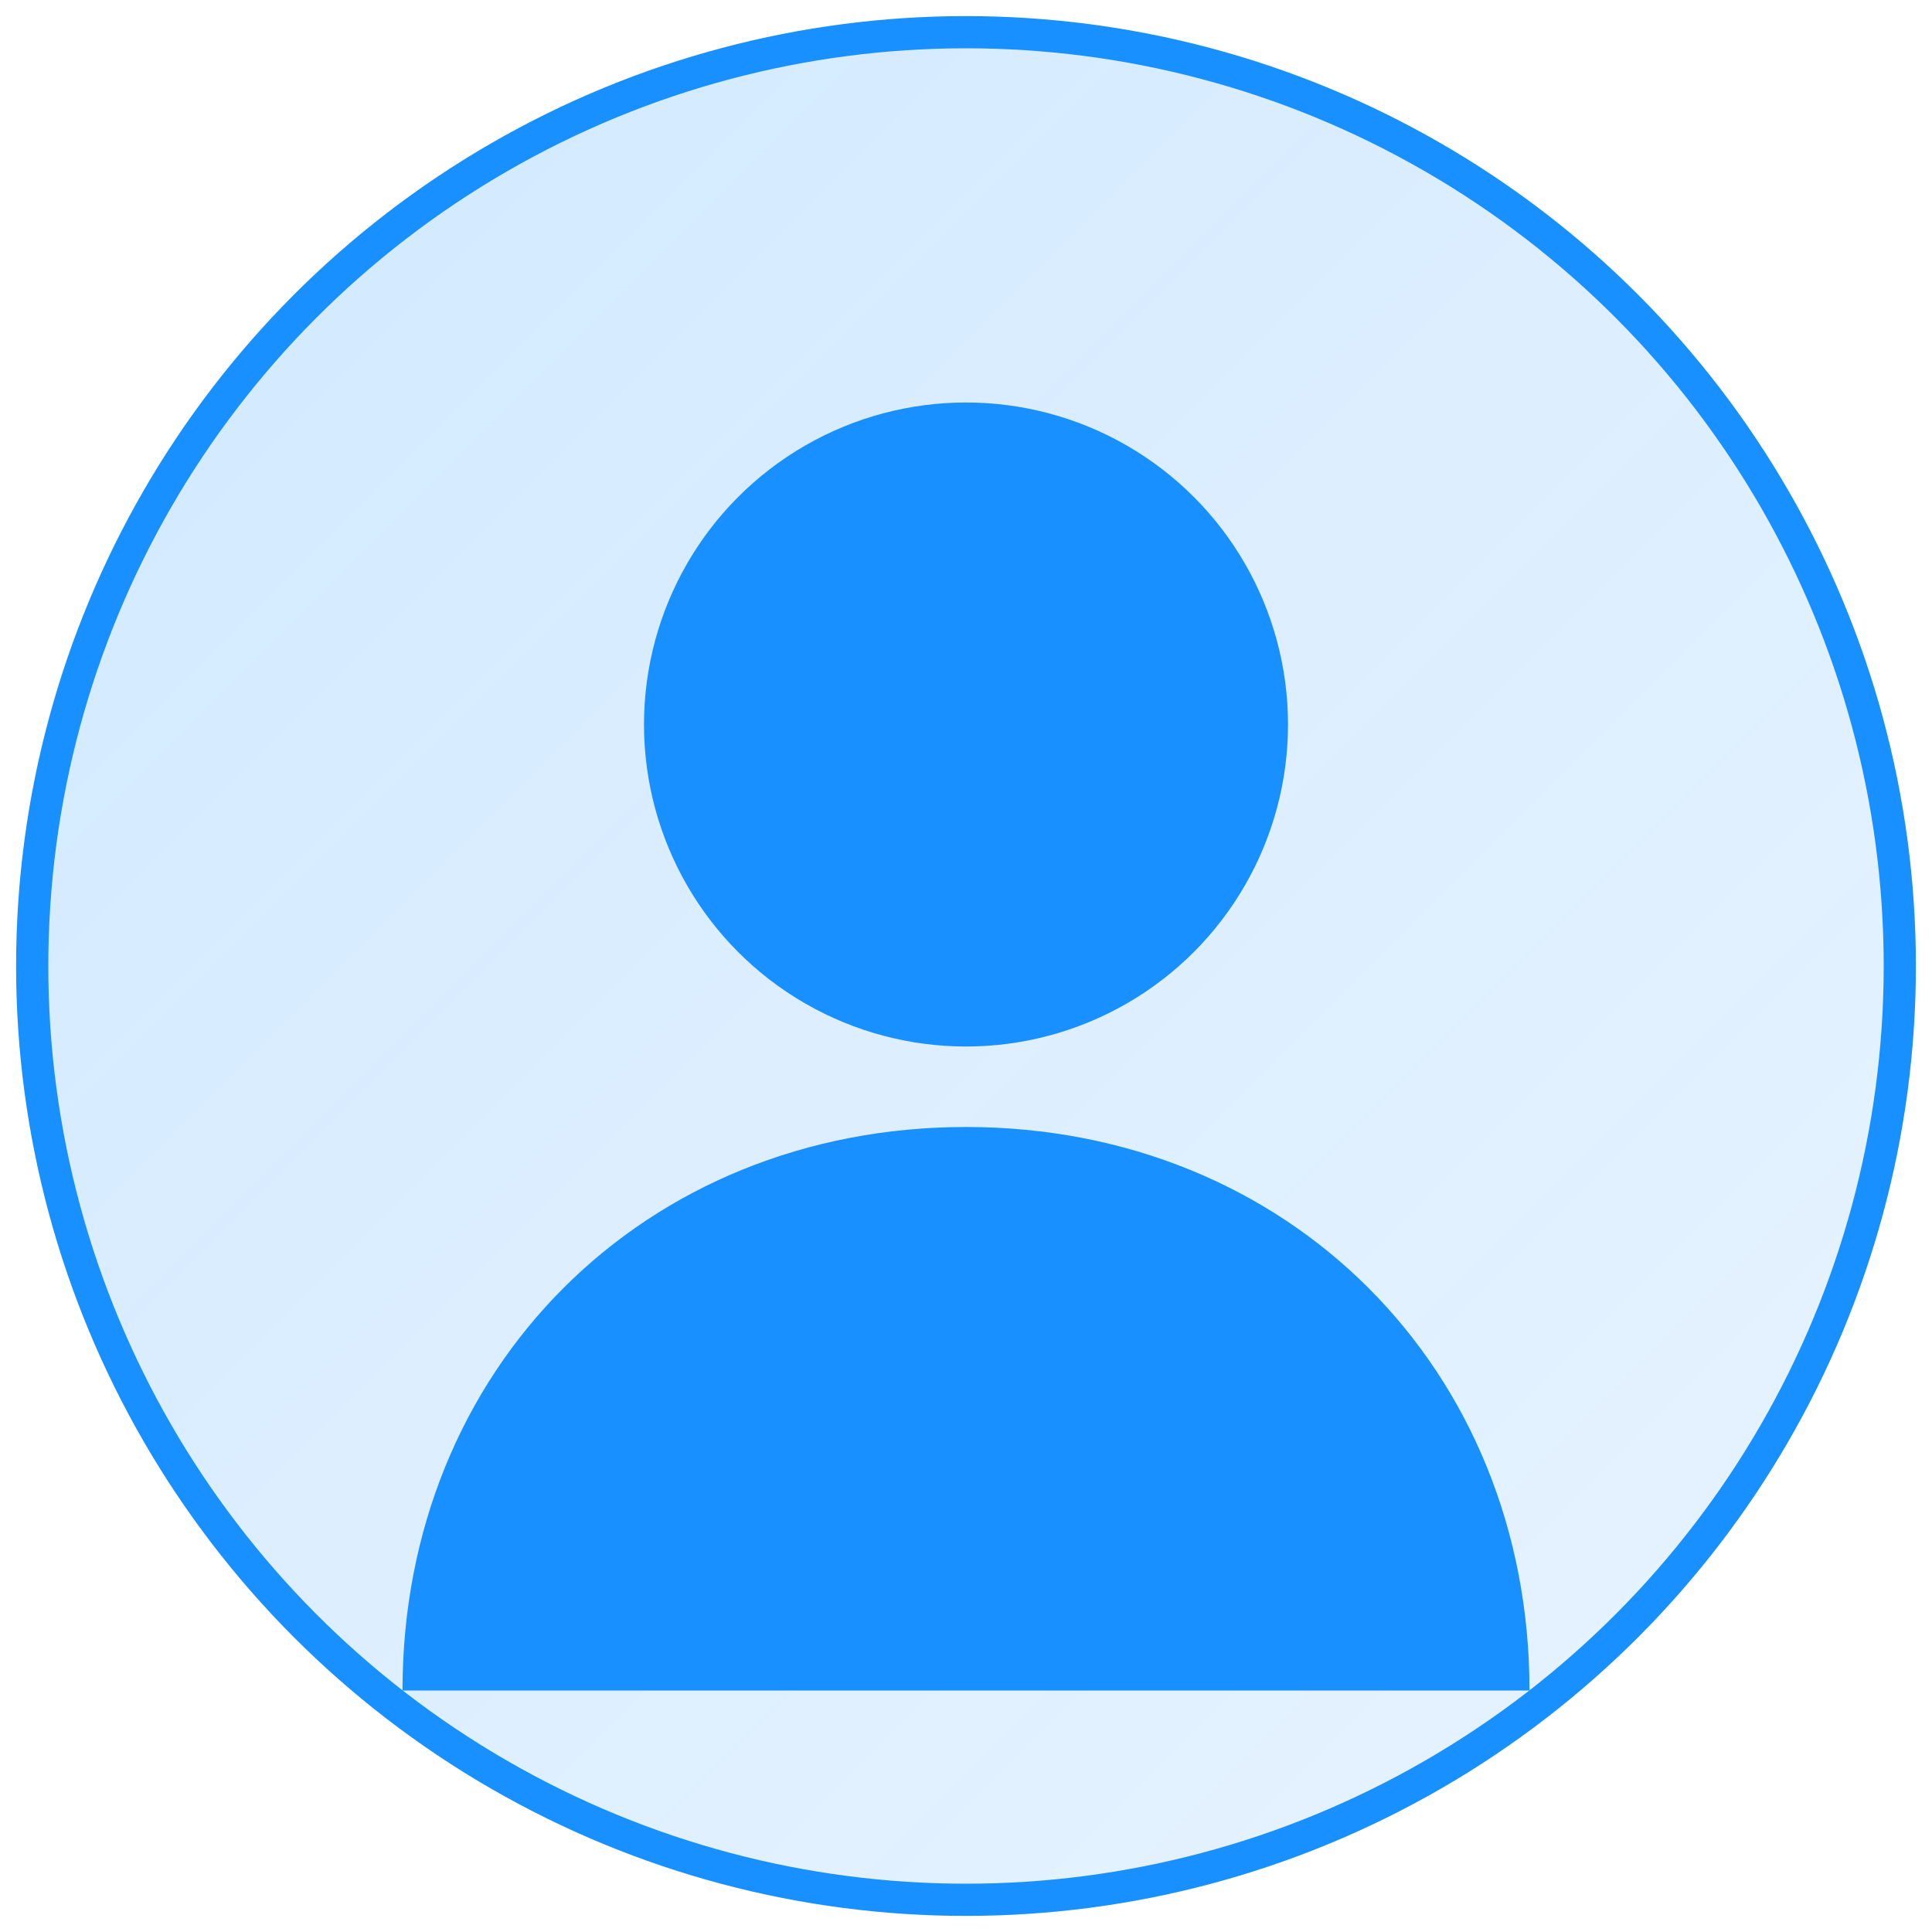 <svg width="120" height="120" viewBox="0 0 120 120" xmlns="http://www.w3.org/2000/svg">
    <defs>
        <linearGradient id="grad1" x1="0%" y1="0%" x2="100%" y2="100%">
            <stop offset="0%" style="stop-color:#1890ff;stop-opacity:0.2"/>
            <stop offset="100%" style="stop-color:#1890ff;stop-opacity:0.1"/>
        </linearGradient>
    </defs>
    <circle cx="60" cy="60" r="58" fill="url(#grad1)" stroke="#1890ff" stroke-width="2"/>
    <circle cx="60" cy="45" r="20" fill="#1890ff"/>
    <path d="M60 70C40 70 25 85 25 105H95C95 85 80 70 60 70Z" fill="#1890ff"/>
</svg>